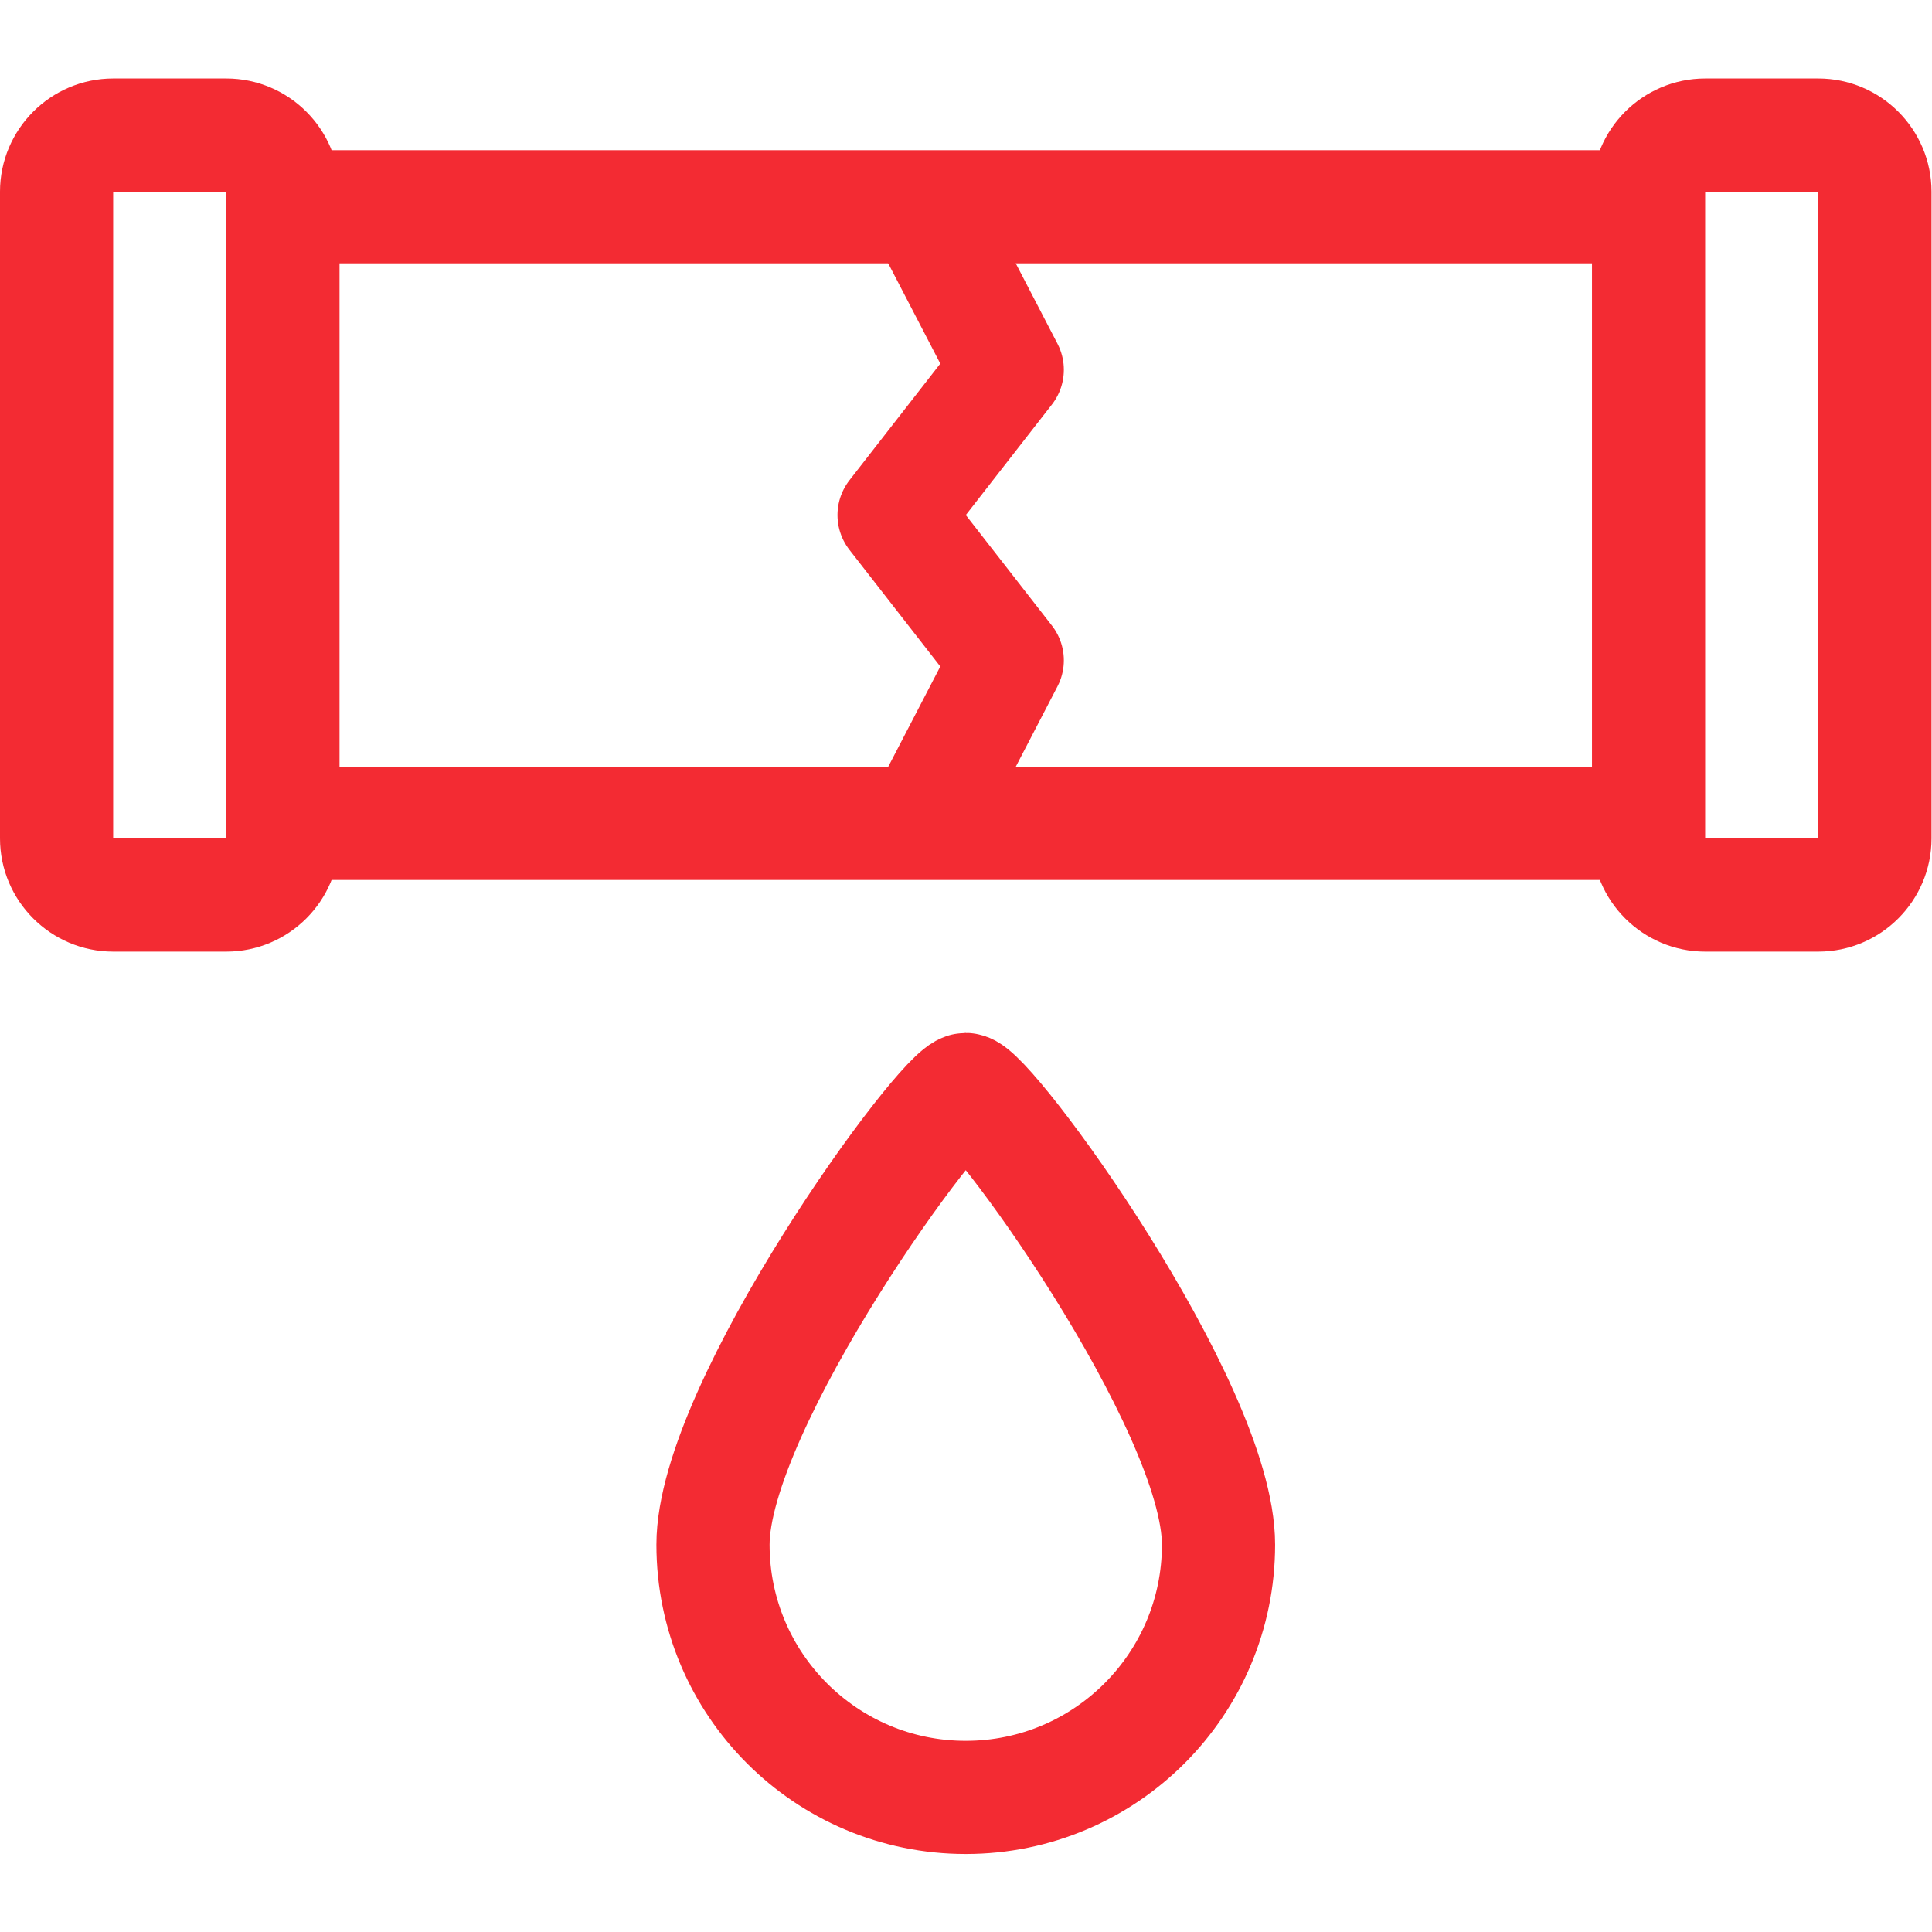 <svg version="1.1" id="svg228" xml:space="preserve" width="300" height="300" viewBox="0 0 682.667 682.667" xmlns="http://www.w3.org/2000/svg" xmlns:svg="http://www.w3.org/2000/svg" xmlns:xlink="http://www.w3.org/1999/xlink" xmlns:svgjs="http://svgjs.dev/svgjs"><g width="100%" height="100%" transform="matrix(1,0,0,1,0,0)"><defs id="defs232"><clipPath clipPathUnits="userSpaceOnUse" id="clipPath246"><path d="M 0,512 H 512 V 0 H 0 Z" id="path244" fill="#f32b33" fill-opacity="1" data-original-color="#000000ff" stroke="none" stroke-opacity="1"/></clipPath></defs><g id="g234" transform="matrix(1.333,0,0,-1.333,0,682.667)"><g id="g236" transform="translate(77,293.876)"><path d="M 0,0 H 357" style="stroke-linecap: round; stroke-linejoin: round; stroke-miterlimit: 22.926; stroke-dasharray: none;" id="path238" fill="none" fill-opacity="1" stroke="#f32b33" stroke-opacity="1" data-original-stroke-color="#000000ff" stroke-width="30" data-original-stroke-width="30"/></g><g id="g240"><g id="g242" clip-path="url(#clipPath246)"><g id="g248" transform="translate(434,457.324)"><path d="M 0,0 H -357" style="stroke-linecap: round; stroke-linejoin: round; stroke-miterlimit: 22.926; stroke-dasharray: none;" id="path250" fill="none" fill-opacity="1" stroke="#f32b33" stroke-opacity="1" data-original-stroke-color="#000000ff" stroke-width="30" data-original-stroke-width="30"/></g><g id="g252" transform="translate(30,476.324)"><path d="m 0,0 h 30 c 8.25,0 15,-6.75 15,-15 v -171.448 c 0,-8.25 -6.75,-15 -15,-15 H 0 c -8.25,0 -15,6.75 -15,15 V -15 c 0,8.25 6.75,15 15,15 z" style="stroke-linecap: round; stroke-linejoin: round; stroke-miterlimit: 22.926; stroke-dasharray: none;" id="path254" fill="none" fill-opacity="1" stroke="#f32b33" stroke-opacity="1" data-original-stroke-color="#000000ff" stroke-width="30" data-original-stroke-width="30"/></g><g id="g256" transform="translate(452,476.324)"><path d="m 0,0 h 30 c 8.25,0 15,-6.75 15,-15 v -171.448 c 0,-8.25 -6.75,-15 -15,-15 H 0 c -8.25,0 -15,6.75 -15,15 V -15 c 0,8.25 6.75,15 15,15 z" style="stroke-linecap: round; stroke-linejoin: round; stroke-miterlimit: 22.926; stroke-dasharray: none;" id="path258" fill="none" fill-opacity="1" stroke="#f32b33" stroke-opacity="1" data-original-stroke-color="#000000ff" stroke-width="30" data-original-stroke-width="30"/></g><g id="g260" transform="translate(256,223.325)"><path d="m 0,0 c 6,0 67,-83.645 67,-120.648 0,-37.003 -29.997,-67 -67,-67 -37.004,0 -67,29.997 -67,67 C -67,-83.645 -6,0 0,0 Z" style="stroke-linecap: round; stroke-linejoin: round; stroke-miterlimit: 22.926; stroke-dasharray: none;" id="path262" fill="none" fill-opacity="1" stroke="#f32b33" stroke-opacity="1" data-original-stroke-color="#000000ff" stroke-width="30" data-original-stroke-width="30"/></g><g id="g264" transform="translate(247,452.623)"><path d="M 0,0 20,-38.512 -10,-77.023 20,-115.535 0,-154.046" style="stroke-linecap: round; stroke-linejoin: round; stroke-miterlimit: 22.926; stroke-dasharray: none;" id="path266" fill="none" fill-opacity="1" stroke="#f32b33" stroke-opacity="1" data-original-stroke-color="#000000ff" stroke-width="30" data-original-stroke-width="30"/></g></g></g></g></g></svg>